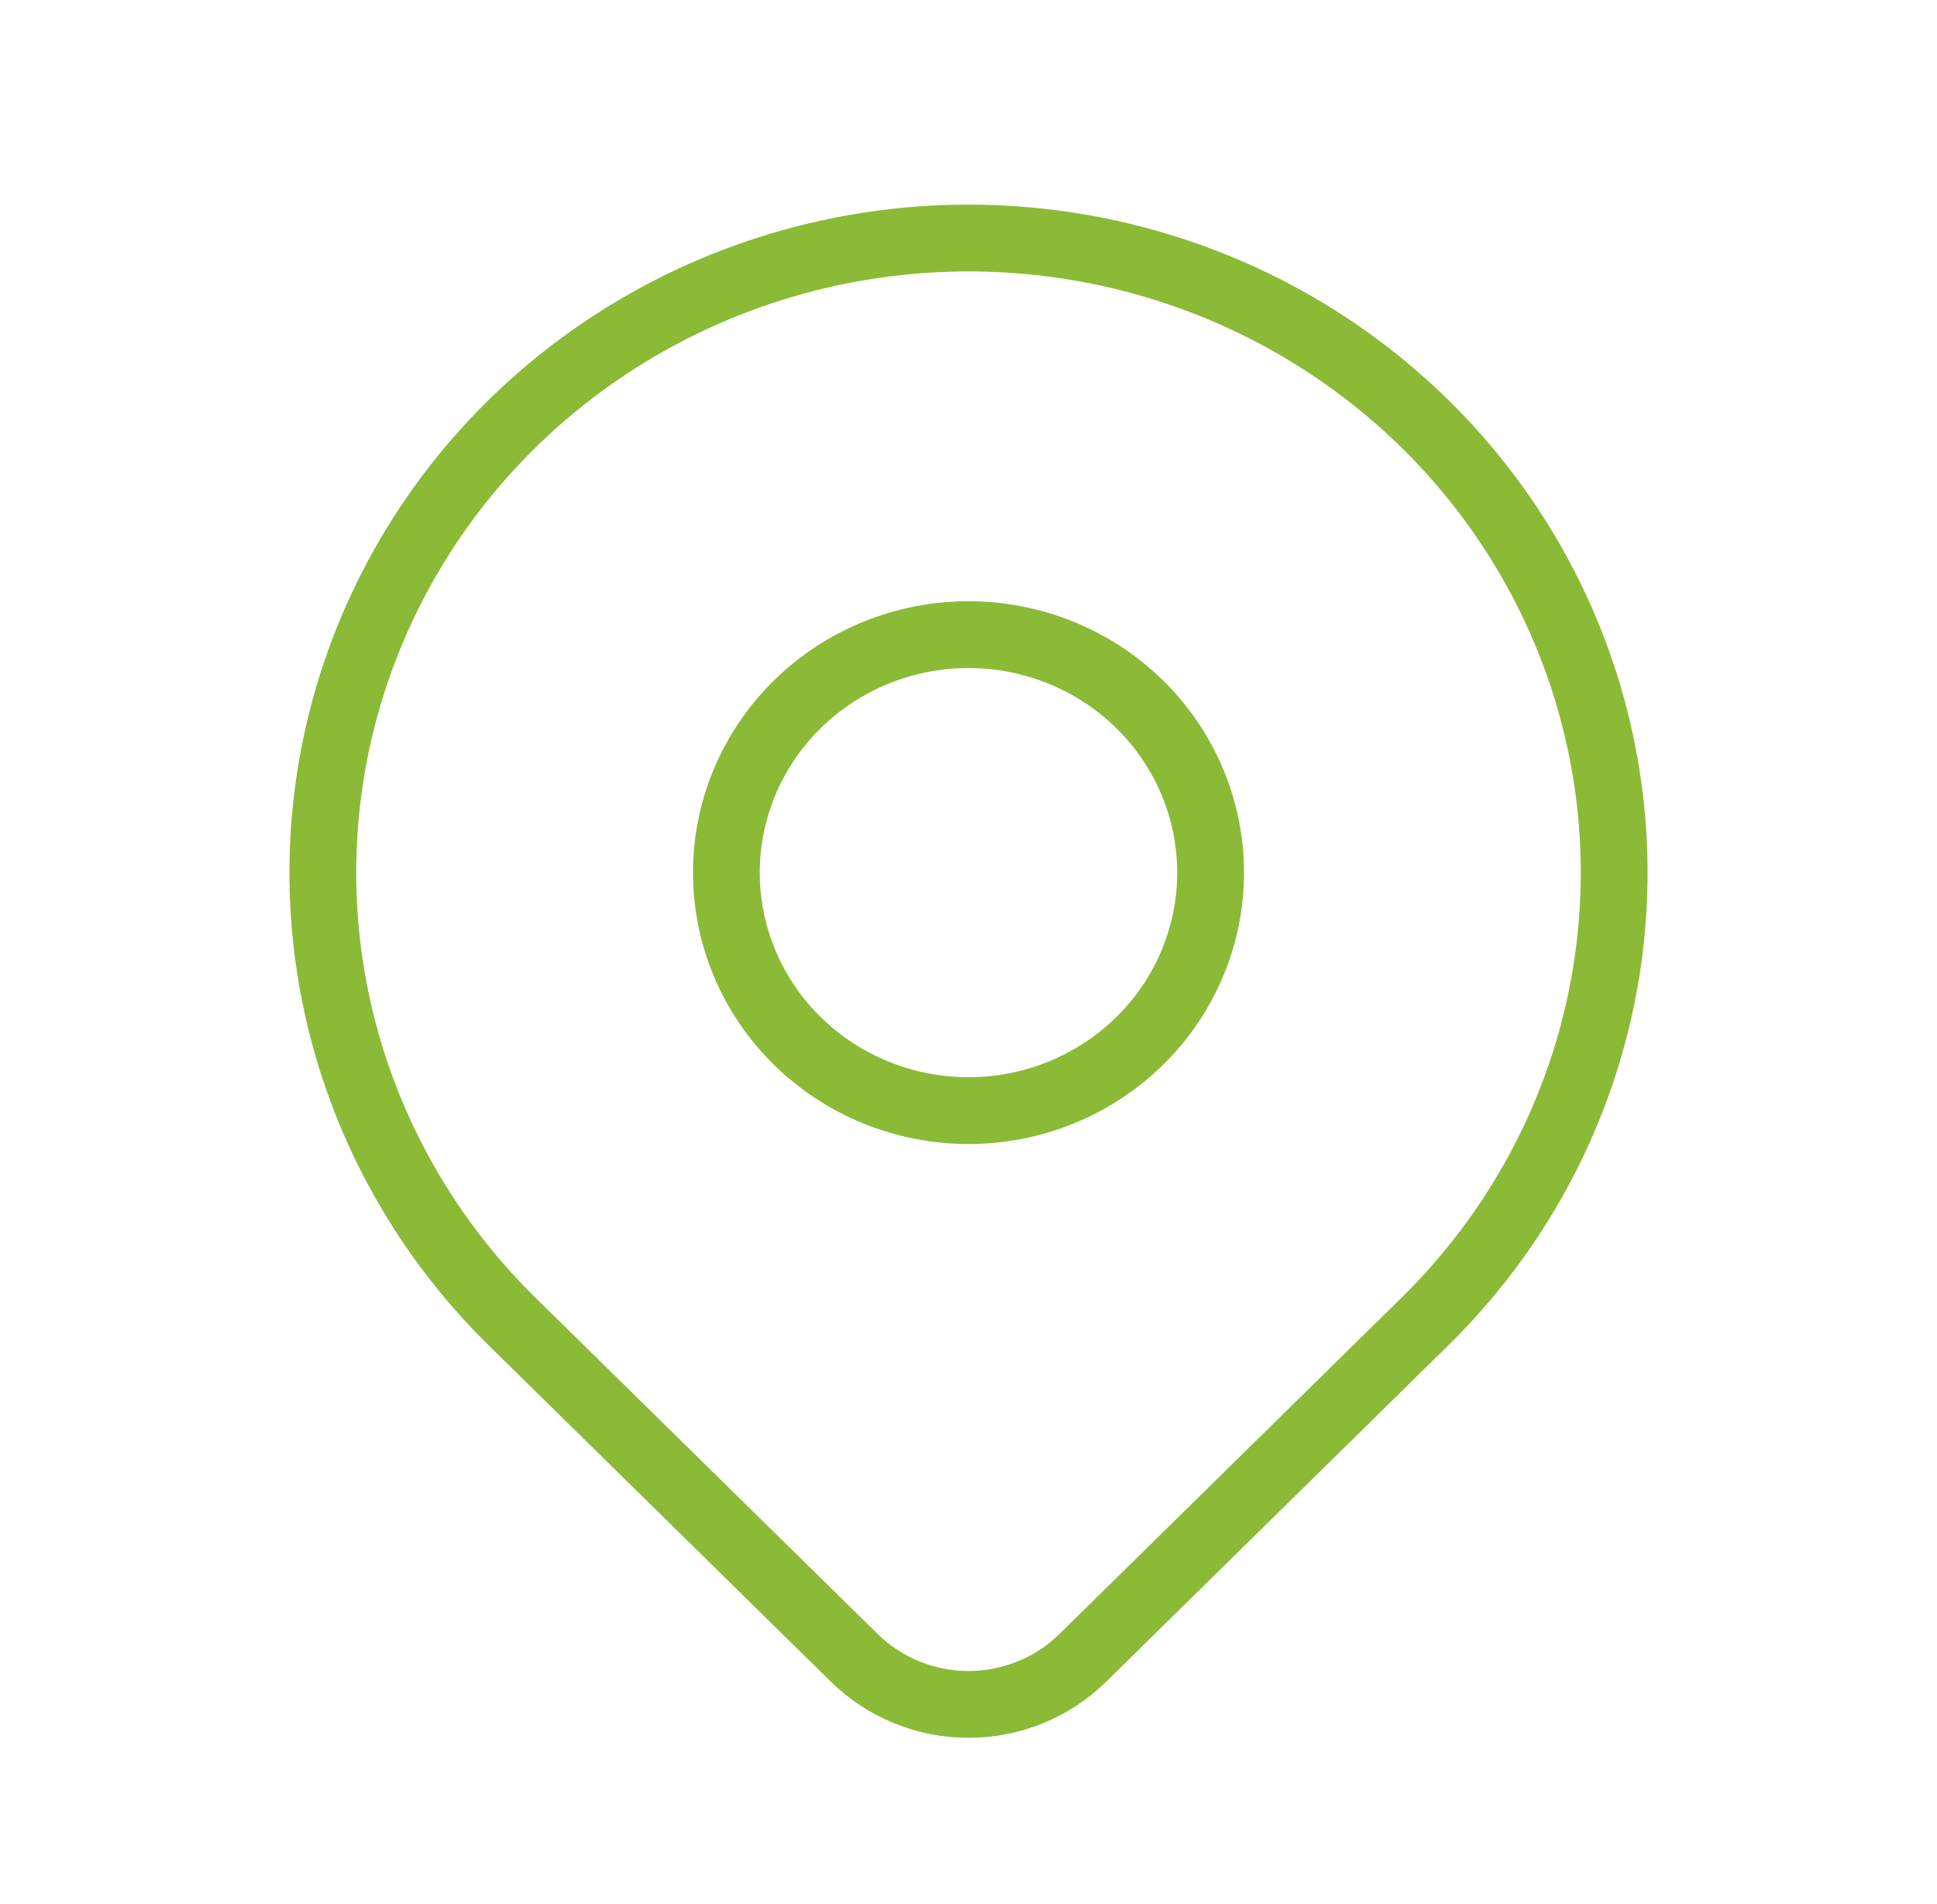 <svg width="58" height="57" viewBox="0 0 58 57" fill="none" xmlns="http://www.w3.org/2000/svg">
<path d="M29 33.25C29.952 33.25 30.895 33.066 31.774 32.708C32.654 32.35 33.453 31.825 34.127 31.163C34.8 30.502 35.334 29.716 35.698 28.852C36.062 27.987 36.25 27.061 36.25 26.125C36.25 25.189 36.062 24.263 35.698 23.398C35.334 22.534 34.8 21.748 34.127 21.087C33.453 20.425 32.654 19.9 31.774 19.542C30.895 19.184 29.952 19 29 19C27.077 19 25.233 19.751 23.873 21.087C22.514 22.423 21.75 24.235 21.75 26.125C21.75 28.015 22.514 29.827 23.873 31.163C25.233 32.499 27.077 33.25 29 33.25Z" stroke="#8BBA37" stroke-width="2" stroke-linecap="round" stroke-linejoin="round"/>
<path d="M42.671 39.56L32.417 49.638C31.511 50.527 30.282 51.027 29.001 51.027C27.72 51.027 26.492 50.527 25.585 49.638L15.329 39.56C12.625 36.903 10.784 33.518 10.038 29.832C9.292 26.146 9.675 22.326 11.139 18.855C12.602 15.383 15.08 12.415 18.259 10.328C21.439 8.24 25.176 7.126 29 7.126C32.824 7.126 36.562 8.24 39.741 10.328C42.92 12.415 45.398 15.383 46.862 18.855C48.325 22.326 48.708 26.146 47.962 29.832C47.216 33.518 45.375 36.903 42.671 39.56Z" stroke="#8BBA37" stroke-width="2" stroke-linecap="round" stroke-linejoin="round"/>
</svg>
